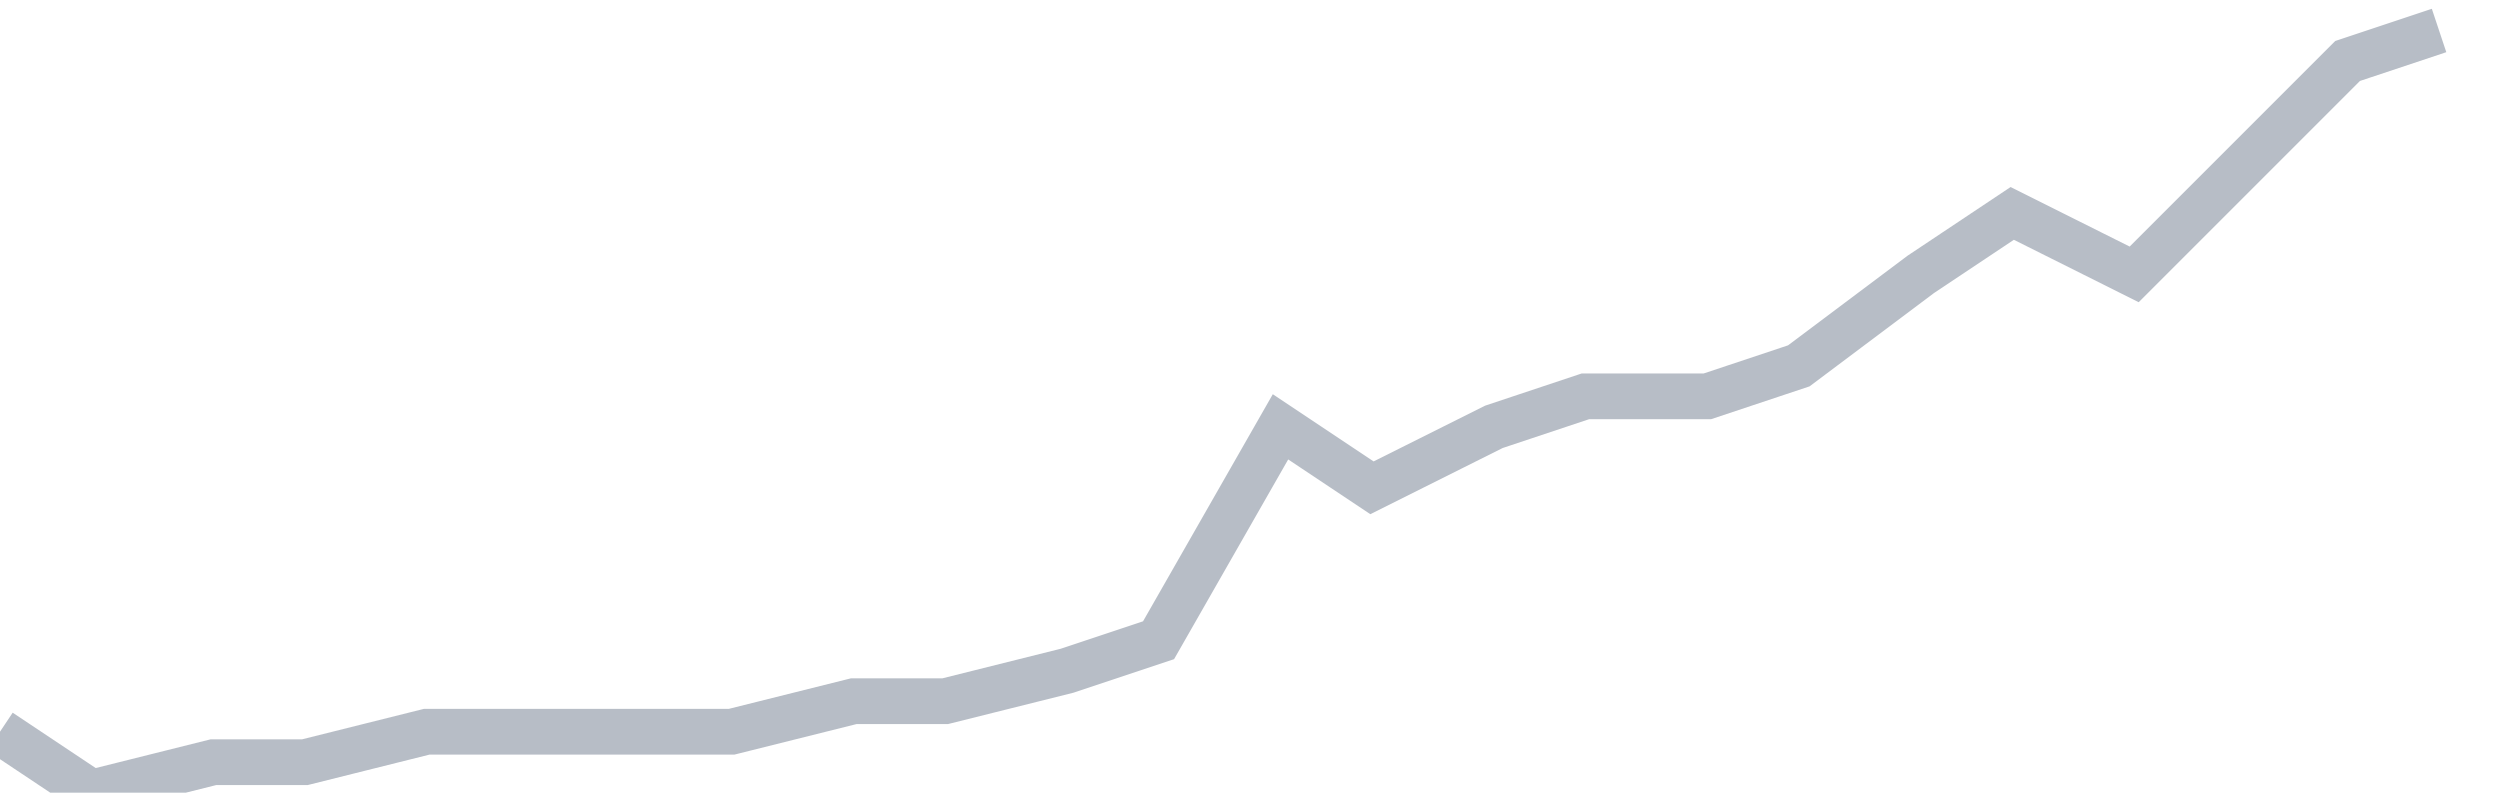 <svg width="82" height="26" fill="none" xmlns="http://www.w3.org/2000/svg"><path d="M0 24l3 2 4-1h3l4-1h10l4-1h3l4-1 3-1 4-7 3 2 4-2 3-1h4l3-1 4-3 3-2 4 2 3-3 4-4 3-1" stroke="#B7BDC6" stroke-width="1.5"/></svg>